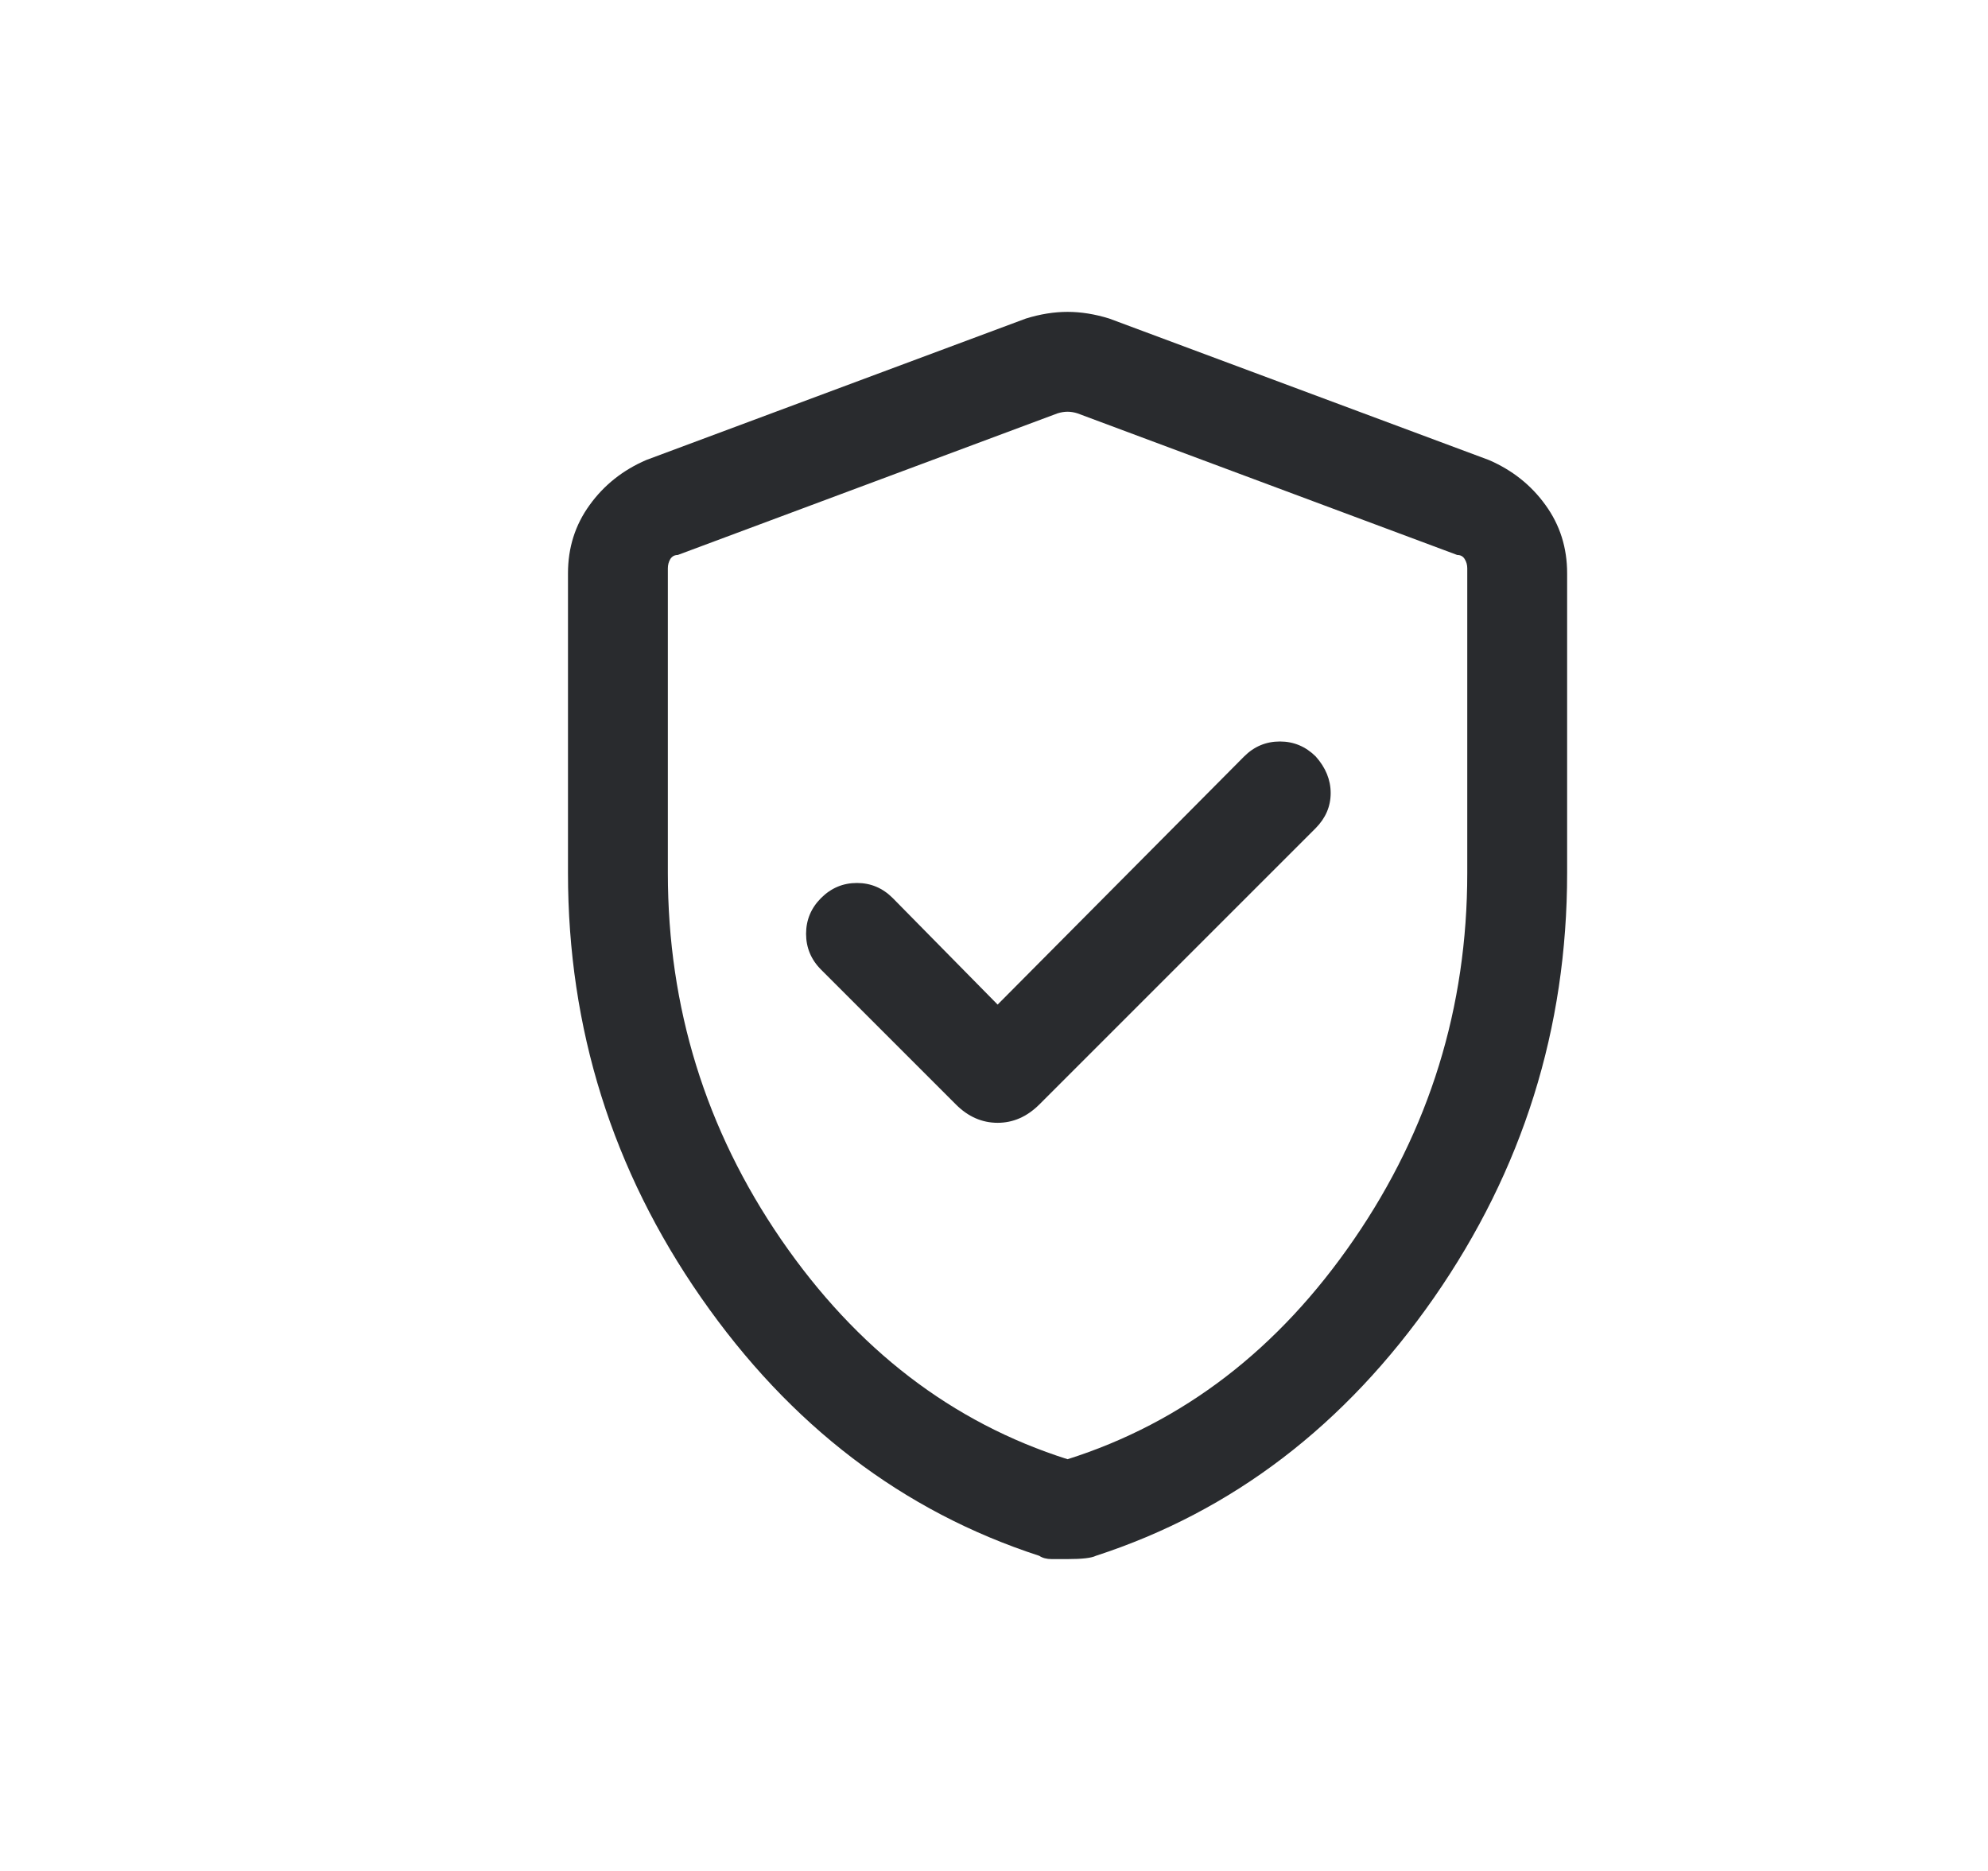 <svg width="17" height="16" viewBox="0 0 17 16" fill="none" xmlns="http://www.w3.org/2000/svg">
<path d="M8.531 8.591L7.634 7.68C7.548 7.594 7.446 7.551 7.328 7.551C7.209 7.551 7.107 7.594 7.021 7.68C6.936 7.765 6.893 7.867 6.893 7.986C6.893 8.104 6.936 8.207 7.021 8.292L8.175 9.446C8.279 9.55 8.398 9.602 8.531 9.602C8.664 9.602 8.782 9.55 8.887 9.446L11.251 7.082C11.336 6.996 11.379 6.896 11.379 6.782C11.379 6.669 11.336 6.564 11.251 6.469C11.165 6.384 11.063 6.341 10.945 6.341C10.826 6.341 10.724 6.384 10.639 6.469L8.531 8.591ZM9.129 13.333H8.993C8.951 13.333 8.915 13.324 8.887 13.305C7.719 12.925 6.755 12.189 5.996 11.098C5.236 10.006 4.857 8.795 4.857 7.466V4.903C4.857 4.684 4.918 4.49 5.042 4.319C5.165 4.148 5.327 4.02 5.526 3.934L8.773 2.724C8.896 2.686 9.015 2.667 9.129 2.667C9.243 2.667 9.362 2.686 9.485 2.724L12.732 3.934C12.931 4.02 13.093 4.148 13.216 4.319C13.34 4.49 13.401 4.684 13.401 4.903V7.466C13.401 8.795 13.021 10.006 12.262 11.098C11.502 12.189 10.539 12.925 9.371 13.305C9.333 13.324 9.252 13.333 9.129 13.333ZM9.129 12.479C10.116 12.166 10.933 11.539 11.578 10.599C12.224 9.659 12.547 8.615 12.547 7.466V4.86C12.547 4.831 12.54 4.805 12.525 4.781C12.511 4.758 12.49 4.746 12.461 4.746L9.214 3.535C9.186 3.526 9.157 3.521 9.129 3.521C9.1 3.521 9.072 3.526 9.043 3.535L5.796 4.746C5.768 4.746 5.747 4.758 5.732 4.781C5.718 4.805 5.711 4.831 5.711 4.86V7.466C5.711 8.615 6.034 9.659 6.679 10.599C7.325 11.539 8.142 12.166 9.129 12.479Z" fill="#292B2E"/>
</svg>
